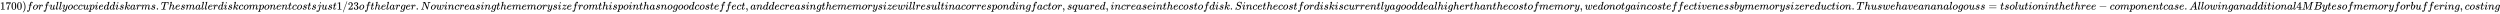 <svg xmlns:xlink="http://www.w3.org/1999/xlink" width="523.261ex" height="2.843ex" style="vertical-align: -0.838ex;" viewBox="0 -863.1 225292.2 1223.9" role="img" focusable="false" xmlns="http://www.w3.org/2000/svg" aria-labelledby="MathJax-SVG-1-Title">
<title id="MathJax-SVG-1-Title">1700) for fully occupied disk arms. The smaller disk component costs just 1/23 of the larger. Now increasing the memory size from this point has no good cost effect, and decreasing the memory size will result in a corresponding factor, squared, increase in the cost of disk. Since the cost for disk is currently a good deal higher than the cost of memory, we do not gain cost effectiveness by memory size reduction. Thus we have an analogous s = t solution in the three-component case. Allowing an additional 4 MBytes of memory for buffering, costing</title>
<defs aria-hidden="true">
<path stroke-width="1" id="E1-MJMAIN-31" d="M213 578L200 573Q186 568 160 563T102 556H83V602H102Q149 604 189 617T245 641T273 663Q275 666 285 666Q294 666 302 660V361L303 61Q310 54 315 52T339 48T401 46H427V0H416Q395 3 257 3Q121 3 100 0H88V46H114Q136 46 152 46T177 47T193 50T201 52T207 57T213 61V578Z"></path>
<path stroke-width="1" id="E1-MJMAIN-37" d="M55 458Q56 460 72 567L88 674Q88 676 108 676H128V672Q128 662 143 655T195 646T364 644H485V605L417 512Q408 500 387 472T360 435T339 403T319 367T305 330T292 284T284 230T278 162T275 80Q275 66 275 52T274 28V19Q270 2 255 -10T221 -22Q210 -22 200 -19T179 0T168 40Q168 198 265 368Q285 400 349 489L395 552H302Q128 552 119 546Q113 543 108 522T98 479L95 458V455H55V458Z"></path>
<path stroke-width="1" id="E1-MJMAIN-30" d="M96 585Q152 666 249 666Q297 666 345 640T423 548Q460 465 460 320Q460 165 417 83Q397 41 362 16T301 -15T250 -22Q224 -22 198 -16T137 16T82 83Q39 165 39 320Q39 494 96 585ZM321 597Q291 629 250 629Q208 629 178 597Q153 571 145 525T137 333Q137 175 145 125T181 46Q209 16 250 16Q290 16 318 46Q347 76 354 130T362 333Q362 478 354 524T321 597Z"></path>
<path stroke-width="1" id="E1-MJMAIN-29" d="M60 749L64 750Q69 750 74 750H86L114 726Q208 641 251 514T294 250Q294 182 284 119T261 12T224 -76T186 -143T145 -194T113 -227T90 -246Q87 -249 86 -250H74Q66 -250 63 -250T58 -247T55 -238Q56 -237 66 -225Q221 -64 221 250T66 725Q56 737 55 738Q55 746 60 749Z"></path>
<path stroke-width="1" id="E1-MJMATHI-66" d="M118 -162Q120 -162 124 -164T135 -167T147 -168Q160 -168 171 -155T187 -126Q197 -99 221 27T267 267T289 382V385H242Q195 385 192 387Q188 390 188 397L195 425Q197 430 203 430T250 431Q298 431 298 432Q298 434 307 482T319 540Q356 705 465 705Q502 703 526 683T550 630Q550 594 529 578T487 561Q443 561 443 603Q443 622 454 636T478 657L487 662Q471 668 457 668Q445 668 434 658T419 630Q412 601 403 552T387 469T380 433Q380 431 435 431Q480 431 487 430T498 424Q499 420 496 407T491 391Q489 386 482 386T428 385H372L349 263Q301 15 282 -47Q255 -132 212 -173Q175 -205 139 -205Q107 -205 81 -186T55 -132Q55 -95 76 -78T118 -61Q162 -61 162 -103Q162 -122 151 -136T127 -157L118 -162Z"></path>
<path stroke-width="1" id="E1-MJMATHI-6F" d="M201 -11Q126 -11 80 38T34 156Q34 221 64 279T146 380Q222 441 301 441Q333 441 341 440Q354 437 367 433T402 417T438 387T464 338T476 268Q476 161 390 75T201 -11ZM121 120Q121 70 147 48T206 26Q250 26 289 58T351 142Q360 163 374 216T388 308Q388 352 370 375Q346 405 306 405Q243 405 195 347Q158 303 140 230T121 120Z"></path>
<path stroke-width="1" id="E1-MJMATHI-72" d="M21 287Q22 290 23 295T28 317T38 348T53 381T73 411T99 433T132 442Q161 442 183 430T214 408T225 388Q227 382 228 382T236 389Q284 441 347 441H350Q398 441 422 400Q430 381 430 363Q430 333 417 315T391 292T366 288Q346 288 334 299T322 328Q322 376 378 392Q356 405 342 405Q286 405 239 331Q229 315 224 298T190 165Q156 25 151 16Q138 -11 108 -11Q95 -11 87 -5T76 7T74 17Q74 30 114 189T154 366Q154 405 128 405Q107 405 92 377T68 316T57 280Q55 278 41 278H27Q21 284 21 287Z"></path>
<path stroke-width="1" id="E1-MJMATHI-75" d="M21 287Q21 295 30 318T55 370T99 420T158 442Q204 442 227 417T250 358Q250 340 216 246T182 105Q182 62 196 45T238 27T291 44T328 78L339 95Q341 99 377 247Q407 367 413 387T427 416Q444 431 463 431Q480 431 488 421T496 402L420 84Q419 79 419 68Q419 43 426 35T447 26Q469 29 482 57T512 145Q514 153 532 153Q551 153 551 144Q550 139 549 130T540 98T523 55T498 17T462 -8Q454 -10 438 -10Q372 -10 347 46Q345 45 336 36T318 21T296 6T267 -6T233 -11Q189 -11 155 7Q103 38 103 113Q103 170 138 262T173 379Q173 380 173 381Q173 390 173 393T169 400T158 404H154Q131 404 112 385T82 344T65 302T57 280Q55 278 41 278H27Q21 284 21 287Z"></path>
<path stroke-width="1" id="E1-MJMATHI-6C" d="M117 59Q117 26 142 26Q179 26 205 131Q211 151 215 152Q217 153 225 153H229Q238 153 241 153T246 151T248 144Q247 138 245 128T234 90T214 43T183 6T137 -11Q101 -11 70 11T38 85Q38 97 39 102L104 360Q167 615 167 623Q167 626 166 628T162 632T157 634T149 635T141 636T132 637T122 637Q112 637 109 637T101 638T95 641T94 647Q94 649 96 661Q101 680 107 682T179 688Q194 689 213 690T243 693T254 694Q266 694 266 686Q266 675 193 386T118 83Q118 81 118 75T117 65V59Z"></path>
<path stroke-width="1" id="E1-MJMATHI-79" d="M21 287Q21 301 36 335T84 406T158 442Q199 442 224 419T250 355Q248 336 247 334Q247 331 231 288T198 191T182 105Q182 62 196 45T238 27Q261 27 281 38T312 61T339 94Q339 95 344 114T358 173T377 247Q415 397 419 404Q432 431 462 431Q475 431 483 424T494 412T496 403Q496 390 447 193T391 -23Q363 -106 294 -155T156 -205Q111 -205 77 -183T43 -117Q43 -95 50 -80T69 -58T89 -48T106 -45Q150 -45 150 -87Q150 -107 138 -122T115 -142T102 -147L99 -148Q101 -153 118 -160T152 -167H160Q177 -167 186 -165Q219 -156 247 -127T290 -65T313 -9T321 21L315 17Q309 13 296 6T270 -6Q250 -11 231 -11Q185 -11 150 11T104 82Q103 89 103 113Q103 170 138 262T173 379Q173 380 173 381Q173 390 173 393T169 400T158 404H154Q131 404 112 385T82 344T65 302T57 280Q55 278 41 278H27Q21 284 21 287Z"></path>
<path stroke-width="1" id="E1-MJMATHI-63" d="M34 159Q34 268 120 355T306 442Q362 442 394 418T427 355Q427 326 408 306T360 285Q341 285 330 295T319 325T330 359T352 380T366 386H367Q367 388 361 392T340 400T306 404Q276 404 249 390Q228 381 206 359Q162 315 142 235T121 119Q121 73 147 50Q169 26 205 26H209Q321 26 394 111Q403 121 406 121Q410 121 419 112T429 98T420 83T391 55T346 25T282 0T202 -11Q127 -11 81 37T34 159Z"></path>
<path stroke-width="1" id="E1-MJMATHI-70" d="M23 287Q24 290 25 295T30 317T40 348T55 381T75 411T101 433T134 442Q209 442 230 378L240 387Q302 442 358 442Q423 442 460 395T497 281Q497 173 421 82T249 -10Q227 -10 210 -4Q199 1 187 11T168 28L161 36Q160 35 139 -51T118 -138Q118 -144 126 -145T163 -148H188Q194 -155 194 -157T191 -175Q188 -187 185 -190T172 -194Q170 -194 161 -194T127 -193T65 -192Q-5 -192 -24 -194H-32Q-39 -187 -39 -183Q-37 -156 -26 -148H-6Q28 -147 33 -136Q36 -130 94 103T155 350Q156 355 156 364Q156 405 131 405Q109 405 94 377T71 316T59 280Q57 278 43 278H29Q23 284 23 287ZM178 102Q200 26 252 26Q282 26 310 49T356 107Q374 141 392 215T411 325V331Q411 405 350 405Q339 405 328 402T306 393T286 380T269 365T254 350T243 336T235 326L232 322Q232 321 229 308T218 264T204 212Q178 106 178 102Z"></path>
<path stroke-width="1" id="E1-MJMATHI-69" d="M184 600Q184 624 203 642T247 661Q265 661 277 649T290 619Q290 596 270 577T226 557Q211 557 198 567T184 600ZM21 287Q21 295 30 318T54 369T98 420T158 442Q197 442 223 419T250 357Q250 340 236 301T196 196T154 83Q149 61 149 51Q149 26 166 26Q175 26 185 29T208 43T235 78T260 137Q263 149 265 151T282 153Q302 153 302 143Q302 135 293 112T268 61T223 11T161 -11Q129 -11 102 10T74 74Q74 91 79 106T122 220Q160 321 166 341T173 380Q173 404 156 404H154Q124 404 99 371T61 287Q60 286 59 284T58 281T56 279T53 278T49 278T41 278H27Q21 284 21 287Z"></path>
<path stroke-width="1" id="E1-MJMATHI-65" d="M39 168Q39 225 58 272T107 350T174 402T244 433T307 442H310Q355 442 388 420T421 355Q421 265 310 237Q261 224 176 223Q139 223 138 221Q138 219 132 186T125 128Q125 81 146 54T209 26T302 45T394 111Q403 121 406 121Q410 121 419 112T429 98T420 82T390 55T344 24T281 -1T205 -11Q126 -11 83 42T39 168ZM373 353Q367 405 305 405Q272 405 244 391T199 357T170 316T154 280T149 261Q149 260 169 260Q282 260 327 284T373 353Z"></path>
<path stroke-width="1" id="E1-MJMATHI-64" d="M366 683Q367 683 438 688T511 694Q523 694 523 686Q523 679 450 384T375 83T374 68Q374 26 402 26Q411 27 422 35Q443 55 463 131Q469 151 473 152Q475 153 483 153H487H491Q506 153 506 145Q506 140 503 129Q490 79 473 48T445 8T417 -8Q409 -10 393 -10Q359 -10 336 5T306 36L300 51Q299 52 296 50Q294 48 292 46Q233 -10 172 -10Q117 -10 75 30T33 157Q33 205 53 255T101 341Q148 398 195 420T280 442Q336 442 364 400Q369 394 369 396Q370 400 396 505T424 616Q424 629 417 632T378 637H357Q351 643 351 645T353 664Q358 683 366 683ZM352 326Q329 405 277 405Q242 405 210 374T160 293Q131 214 119 129Q119 126 119 118T118 106Q118 61 136 44T179 26Q233 26 290 98L298 109L352 326Z"></path>
<path stroke-width="1" id="E1-MJMATHI-73" d="M131 289Q131 321 147 354T203 415T300 442Q362 442 390 415T419 355Q419 323 402 308T364 292Q351 292 340 300T328 326Q328 342 337 354T354 372T367 378Q368 378 368 379Q368 382 361 388T336 399T297 405Q249 405 227 379T204 326Q204 301 223 291T278 274T330 259Q396 230 396 163Q396 135 385 107T352 51T289 7T195 -10Q118 -10 86 19T53 87Q53 126 74 143T118 160Q133 160 146 151T160 120Q160 94 142 76T111 58Q109 57 108 57T107 55Q108 52 115 47T146 34T201 27Q237 27 263 38T301 66T318 97T323 122Q323 150 302 164T254 181T195 196T148 231Q131 256 131 289Z"></path>
<path stroke-width="1" id="E1-MJMATHI-6B" d="M121 647Q121 657 125 670T137 683Q138 683 209 688T282 694Q294 694 294 686Q294 679 244 477Q194 279 194 272Q213 282 223 291Q247 309 292 354T362 415Q402 442 438 442Q468 442 485 423T503 369Q503 344 496 327T477 302T456 291T438 288Q418 288 406 299T394 328Q394 353 410 369T442 390L458 393Q446 405 434 405H430Q398 402 367 380T294 316T228 255Q230 254 243 252T267 246T293 238T320 224T342 206T359 180T365 147Q365 130 360 106T354 66Q354 26 381 26Q429 26 459 145Q461 153 479 153H483Q499 153 499 144Q499 139 496 130Q455 -11 378 -11Q333 -11 305 15T277 90Q277 108 280 121T283 145Q283 167 269 183T234 206T200 217T182 220H180Q168 178 159 139T145 81T136 44T129 20T122 7T111 -2Q98 -11 83 -11Q66 -11 57 -1T48 16Q48 26 85 176T158 471L195 616Q196 629 188 632T149 637H144Q134 637 131 637T124 640T121 647Z"></path>
<path stroke-width="1" id="E1-MJMATHI-61" d="M33 157Q33 258 109 349T280 441Q331 441 370 392Q386 422 416 422Q429 422 439 414T449 394Q449 381 412 234T374 68Q374 43 381 35T402 26Q411 27 422 35Q443 55 463 131Q469 151 473 152Q475 153 483 153H487Q506 153 506 144Q506 138 501 117T481 63T449 13Q436 0 417 -8Q409 -10 393 -10Q359 -10 336 5T306 36L300 51Q299 52 296 50Q294 48 292 46Q233 -10 172 -10Q117 -10 75 30T33 157ZM351 328Q351 334 346 350T323 385T277 405Q242 405 210 374T160 293Q131 214 119 129Q119 126 119 118T118 106Q118 61 136 44T179 26Q217 26 254 59T298 110Q300 114 325 217T351 328Z"></path>
<path stroke-width="1" id="E1-MJMATHI-6D" d="M21 287Q22 293 24 303T36 341T56 388T88 425T132 442T175 435T205 417T221 395T229 376L231 369Q231 367 232 367L243 378Q303 442 384 442Q401 442 415 440T441 433T460 423T475 411T485 398T493 385T497 373T500 364T502 357L510 367Q573 442 659 442Q713 442 746 415T780 336Q780 285 742 178T704 50Q705 36 709 31T724 26Q752 26 776 56T815 138Q818 149 821 151T837 153Q857 153 857 145Q857 144 853 130Q845 101 831 73T785 17T716 -10Q669 -10 648 17T627 73Q627 92 663 193T700 345Q700 404 656 404H651Q565 404 506 303L499 291L466 157Q433 26 428 16Q415 -11 385 -11Q372 -11 364 -4T353 8T350 18Q350 29 384 161L420 307Q423 322 423 345Q423 404 379 404H374Q288 404 229 303L222 291L189 157Q156 26 151 16Q138 -11 108 -11Q95 -11 87 -5T76 7T74 17Q74 30 112 181Q151 335 151 342Q154 357 154 369Q154 405 129 405Q107 405 92 377T69 316T57 280Q55 278 41 278H27Q21 284 21 287Z"></path>
<path stroke-width="1" id="E1-MJMAIN-2E" d="M78 60Q78 84 95 102T138 120Q162 120 180 104T199 61Q199 36 182 18T139 0T96 17T78 60Z"></path>
<path stroke-width="1" id="E1-MJMATHI-54" d="M40 437Q21 437 21 445Q21 450 37 501T71 602L88 651Q93 669 101 677H569H659Q691 677 697 676T704 667Q704 661 687 553T668 444Q668 437 649 437Q640 437 637 437T631 442L629 445Q629 451 635 490T641 551Q641 586 628 604T573 629Q568 630 515 631Q469 631 457 630T439 622Q438 621 368 343T298 60Q298 48 386 46Q418 46 427 45T436 36Q436 31 433 22Q429 4 424 1L422 0Q419 0 415 0Q410 0 363 1T228 2Q99 2 64 0H49Q43 6 43 9T45 27Q49 40 55 46H83H94Q174 46 189 55Q190 56 191 56Q196 59 201 76T241 233Q258 301 269 344Q339 619 339 625Q339 630 310 630H279Q212 630 191 624Q146 614 121 583T67 467Q60 445 57 441T43 437H40Z"></path>
<path stroke-width="1" id="E1-MJMATHI-68" d="M137 683Q138 683 209 688T282 694Q294 694 294 685Q294 674 258 534Q220 386 220 383Q220 381 227 388Q288 442 357 442Q411 442 444 415T478 336Q478 285 440 178T402 50Q403 36 407 31T422 26Q450 26 474 56T513 138Q516 149 519 151T535 153Q555 153 555 145Q555 144 551 130Q535 71 500 33Q466 -10 419 -10H414Q367 -10 346 17T325 74Q325 90 361 192T398 345Q398 404 354 404H349Q266 404 205 306L198 293L164 158Q132 28 127 16Q114 -11 83 -11Q69 -11 59 -2T48 16Q48 30 121 320L195 616Q195 629 188 632T149 637H128Q122 643 122 645T124 664Q129 683 137 683Z"></path>
<path stroke-width="1" id="E1-MJMATHI-6E" d="M21 287Q22 293 24 303T36 341T56 388T89 425T135 442Q171 442 195 424T225 390T231 369Q231 367 232 367L243 378Q304 442 382 442Q436 442 469 415T503 336T465 179T427 52Q427 26 444 26Q450 26 453 27Q482 32 505 65T540 145Q542 153 560 153Q580 153 580 145Q580 144 576 130Q568 101 554 73T508 17T439 -10Q392 -10 371 17T350 73Q350 92 386 193T423 345Q423 404 379 404H374Q288 404 229 303L222 291L189 157Q156 26 151 16Q138 -11 108 -11Q95 -11 87 -5T76 7T74 17Q74 30 112 180T152 343Q153 348 153 366Q153 405 129 405Q91 405 66 305Q60 285 60 284Q58 278 41 278H27Q21 284 21 287Z"></path>
<path stroke-width="1" id="E1-MJMATHI-74" d="M26 385Q19 392 19 395Q19 399 22 411T27 425Q29 430 36 430T87 431H140L159 511Q162 522 166 540T173 566T179 586T187 603T197 615T211 624T229 626Q247 625 254 615T261 596Q261 589 252 549T232 470L222 433Q222 431 272 431H323Q330 424 330 420Q330 398 317 385H210L174 240Q135 80 135 68Q135 26 162 26Q197 26 230 60T283 144Q285 150 288 151T303 153H307Q322 153 322 145Q322 142 319 133Q314 117 301 95T267 48T216 6T155 -11Q125 -11 98 4T59 56Q57 64 57 83V101L92 241Q127 382 128 383Q128 385 77 385H26Z"></path>
<path stroke-width="1" id="E1-MJMATHI-6A" d="M297 596Q297 627 318 644T361 661Q378 661 389 651T403 623Q403 595 384 576T340 557Q322 557 310 567T297 596ZM288 376Q288 405 262 405Q240 405 220 393T185 362T161 325T144 293L137 279Q135 278 121 278H107Q101 284 101 286T105 299Q126 348 164 391T252 441Q253 441 260 441T272 442Q296 441 316 432Q341 418 354 401T367 348V332L318 133Q267 -67 264 -75Q246 -125 194 -164T75 -204Q25 -204 7 -183T-12 -137Q-12 -110 7 -91T53 -71Q70 -71 82 -81T95 -112Q95 -148 63 -167Q69 -168 77 -168Q111 -168 139 -140T182 -74L193 -32Q204 11 219 72T251 197T278 308T289 365Q289 372 288 376Z"></path>
<path stroke-width="1" id="E1-MJMAIN-2F" d="M423 750Q432 750 438 744T444 730Q444 725 271 248T92 -240Q85 -250 75 -250Q68 -250 62 -245T56 -231Q56 -221 230 257T407 740Q411 750 423 750Z"></path>
<path stroke-width="1" id="E1-MJMAIN-32" d="M109 429Q82 429 66 447T50 491Q50 562 103 614T235 666Q326 666 387 610T449 465Q449 422 429 383T381 315T301 241Q265 210 201 149L142 93L218 92Q375 92 385 97Q392 99 409 186V189H449V186Q448 183 436 95T421 3V0H50V19V31Q50 38 56 46T86 81Q115 113 136 137Q145 147 170 174T204 211T233 244T261 278T284 308T305 340T320 369T333 401T340 431T343 464Q343 527 309 573T212 619Q179 619 154 602T119 569T109 550Q109 549 114 549Q132 549 151 535T170 489Q170 464 154 447T109 429Z"></path>
<path stroke-width="1" id="E1-MJMAIN-33" d="M127 463Q100 463 85 480T69 524Q69 579 117 622T233 665Q268 665 277 664Q351 652 390 611T430 522Q430 470 396 421T302 350L299 348Q299 347 308 345T337 336T375 315Q457 262 457 175Q457 96 395 37T238 -22Q158 -22 100 21T42 130Q42 158 60 175T105 193Q133 193 151 175T169 130Q169 119 166 110T159 94T148 82T136 74T126 70T118 67L114 66Q165 21 238 21Q293 21 321 74Q338 107 338 175V195Q338 290 274 322Q259 328 213 329L171 330L168 332Q166 335 166 348Q166 366 174 366Q202 366 232 371Q266 376 294 413T322 525V533Q322 590 287 612Q265 626 240 626Q208 626 181 615T143 592T132 580H135Q138 579 143 578T153 573T165 566T175 555T183 540T186 520Q186 498 172 481T127 463Z"></path>
<path stroke-width="1" id="E1-MJMATHI-67" d="M311 43Q296 30 267 15T206 0Q143 0 105 45T66 160Q66 265 143 353T314 442Q361 442 401 394L404 398Q406 401 409 404T418 412T431 419T447 422Q461 422 470 413T480 394Q480 379 423 152T363 -80Q345 -134 286 -169T151 -205Q10 -205 10 -137Q10 -111 28 -91T74 -71Q89 -71 102 -80T116 -111Q116 -121 114 -130T107 -144T99 -154T92 -162L90 -164H91Q101 -167 151 -167Q189 -167 211 -155Q234 -144 254 -122T282 -75Q288 -56 298 -13Q311 35 311 43ZM384 328L380 339Q377 350 375 354T369 368T359 382T346 393T328 402T306 405Q262 405 221 352Q191 313 171 233T151 117Q151 38 213 38Q269 38 323 108L331 118L384 328Z"></path>
<path stroke-width="1" id="E1-MJMATHI-4E" d="M234 637Q231 637 226 637Q201 637 196 638T191 649Q191 676 202 682Q204 683 299 683Q376 683 387 683T401 677Q612 181 616 168L670 381Q723 592 723 606Q723 633 659 637Q635 637 635 648Q635 650 637 660Q641 676 643 679T653 683Q656 683 684 682T767 680Q817 680 843 681T873 682Q888 682 888 672Q888 650 880 642Q878 637 858 637Q787 633 769 597L620 7Q618 0 599 0Q585 0 582 2Q579 5 453 305L326 604L261 344Q196 88 196 79Q201 46 268 46H278Q284 41 284 38T282 19Q278 6 272 0H259Q228 2 151 2Q123 2 100 2T63 2T46 1Q31 1 31 10Q31 14 34 26T39 40Q41 46 62 46Q130 49 150 85Q154 91 221 362L289 634Q287 635 234 637Z"></path>
<path stroke-width="1" id="E1-MJMATHI-77" d="M580 385Q580 406 599 424T641 443Q659 443 674 425T690 368Q690 339 671 253Q656 197 644 161T609 80T554 12T482 -11Q438 -11 404 5T355 48Q354 47 352 44Q311 -11 252 -11Q226 -11 202 -5T155 14T118 53T104 116Q104 170 138 262T173 379Q173 380 173 381Q173 390 173 393T169 400T158 404H154Q131 404 112 385T82 344T65 302T57 280Q55 278 41 278H27Q21 284 21 287Q21 293 29 315T52 366T96 418T161 441Q204 441 227 416T250 358Q250 340 217 250T184 111Q184 65 205 46T258 26Q301 26 334 87L339 96V119Q339 122 339 128T340 136T341 143T342 152T345 165T348 182T354 206T362 238T373 281Q402 395 406 404Q419 431 449 431Q468 431 475 421T483 402Q483 389 454 274T422 142Q420 131 420 107V100Q420 85 423 71T442 42T487 26Q558 26 600 148Q609 171 620 213T632 273Q632 306 619 325T593 357T580 385Z"></path>
<path stroke-width="1" id="E1-MJMATHI-7A" d="M347 338Q337 338 294 349T231 360Q211 360 197 356T174 346T162 335T155 324L153 320Q150 317 138 317Q117 317 117 325Q117 330 120 339Q133 378 163 406T229 440Q241 442 246 442Q271 442 291 425T329 392T367 375Q389 375 411 408T434 441Q435 442 449 442H462Q468 436 468 434Q468 430 463 420T449 399T432 377T418 358L411 349Q368 298 275 214T160 106L148 94L163 93Q185 93 227 82T290 71Q328 71 360 90T402 140Q406 149 409 151T424 153Q443 153 443 143Q443 138 442 134Q425 72 376 31T278 -11Q252 -11 232 6T193 40T155 57Q111 57 76 -3Q70 -11 59 -11H54H41Q35 -5 35 -2Q35 13 93 84Q132 129 225 214T340 322Q352 338 347 338Z"></path>
<path stroke-width="1" id="E1-MJMAIN-2C" d="M78 35T78 60T94 103T137 121Q165 121 187 96T210 8Q210 -27 201 -60T180 -117T154 -158T130 -185T117 -194Q113 -194 104 -185T95 -172Q95 -168 106 -156T131 -126T157 -76T173 -3V9L172 8Q170 7 167 6T161 3T152 1T140 0Q113 0 96 17Z"></path>
<path stroke-width="1" id="E1-MJMATHI-71" d="M33 157Q33 258 109 349T280 441Q340 441 372 389Q373 390 377 395T388 406T404 418Q438 442 450 442Q454 442 457 439T460 434Q460 425 391 149Q320 -135 320 -139Q320 -147 365 -148H390Q396 -156 396 -157T393 -175Q389 -188 383 -194H370Q339 -192 262 -192Q234 -192 211 -192T174 -192T157 -193Q143 -193 143 -185Q143 -182 145 -170Q149 -154 152 -151T172 -148Q220 -148 230 -141Q238 -136 258 -53T279 32Q279 33 272 29Q224 -10 172 -10Q117 -10 75 30T33 157ZM352 326Q329 405 277 405Q242 405 210 374T160 293Q131 214 119 129Q119 126 119 118T118 106Q118 61 136 44T179 26Q233 26 290 98L298 109L352 326Z"></path>
<path stroke-width="1" id="E1-MJMATHI-53" d="M308 24Q367 24 416 76T466 197Q466 260 414 284Q308 311 278 321T236 341Q176 383 176 462Q176 523 208 573T273 648Q302 673 343 688T407 704H418H425Q521 704 564 640Q565 640 577 653T603 682T623 704Q624 704 627 704T632 705Q645 705 645 698T617 577T585 459T569 456Q549 456 549 465Q549 471 550 475Q550 478 551 494T553 520Q553 554 544 579T526 616T501 641Q465 662 419 662Q362 662 313 616T263 510Q263 480 278 458T319 427Q323 425 389 408T456 390Q490 379 522 342T554 242Q554 216 546 186Q541 164 528 137T492 78T426 18T332 -20Q320 -22 298 -22Q199 -22 144 33L134 44L106 13Q83 -14 78 -18T65 -22Q52 -22 52 -14Q52 -11 110 221Q112 227 130 227H143Q149 221 149 216Q149 214 148 207T144 186T142 153Q144 114 160 87T203 47T255 29T308 24Z"></path>
<path stroke-width="1" id="E1-MJMATHI-76" d="M173 380Q173 405 154 405Q130 405 104 376T61 287Q60 286 59 284T58 281T56 279T53 278T49 278T41 278H27Q21 284 21 287Q21 294 29 316T53 368T97 419T160 441Q202 441 225 417T249 361Q249 344 246 335Q246 329 231 291T200 202T182 113Q182 86 187 69Q200 26 250 26Q287 26 319 60T369 139T398 222T409 277Q409 300 401 317T383 343T365 361T357 383Q357 405 376 424T417 443Q436 443 451 425T467 367Q467 340 455 284T418 159T347 40T241 -11Q177 -11 139 22Q102 54 102 117Q102 148 110 181T151 298Q173 362 173 380Z"></path>
<path stroke-width="1" id="E1-MJMATHI-62" d="M73 647Q73 657 77 670T89 683Q90 683 161 688T234 694Q246 694 246 685T212 542Q204 508 195 472T180 418L176 399Q176 396 182 402Q231 442 283 442Q345 442 383 396T422 280Q422 169 343 79T173 -11Q123 -11 82 27T40 150V159Q40 180 48 217T97 414Q147 611 147 623T109 637Q104 637 101 637H96Q86 637 83 637T76 640T73 647ZM336 325V331Q336 405 275 405Q258 405 240 397T207 376T181 352T163 330L157 322L136 236Q114 150 114 114Q114 66 138 42Q154 26 178 26Q211 26 245 58Q270 81 285 114T318 219Q336 291 336 325Z"></path>
<path stroke-width="1" id="E1-MJMAIN-3D" d="M56 347Q56 360 70 367H707Q722 359 722 347Q722 336 708 328L390 327H72Q56 332 56 347ZM56 153Q56 168 72 173H708Q722 163 722 153Q722 140 707 133H70Q56 140 56 153Z"></path>
<path stroke-width="1" id="E1-MJMAIN-2212" d="M84 237T84 250T98 270H679Q694 262 694 250T679 230H98Q84 237 84 250Z"></path>
<path stroke-width="1" id="E1-MJMATHI-41" d="M208 74Q208 50 254 46Q272 46 272 35Q272 34 270 22Q267 8 264 4T251 0Q249 0 239 0T205 1T141 2Q70 2 50 0H42Q35 7 35 11Q37 38 48 46H62Q132 49 164 96Q170 102 345 401T523 704Q530 716 547 716H555H572Q578 707 578 706L606 383Q634 60 636 57Q641 46 701 46Q726 46 726 36Q726 34 723 22Q720 7 718 4T704 0Q701 0 690 0T651 1T578 2Q484 2 455 0H443Q437 6 437 9T439 27Q443 40 445 43L449 46H469Q523 49 533 63L521 213H283L249 155Q208 86 208 74ZM516 260Q516 271 504 416T490 562L463 519Q447 492 400 412L310 260L413 259Q516 259 516 260Z"></path>
<path stroke-width="1" id="E1-MJMAIN-34" d="M462 0Q444 3 333 3Q217 3 199 0H190V46H221Q241 46 248 46T265 48T279 53T286 61Q287 63 287 115V165H28V211L179 442Q332 674 334 675Q336 677 355 677H373L379 671V211H471V165H379V114Q379 73 379 66T385 54Q393 47 442 46H471V0H462ZM293 211V545L74 212L183 211H293Z"></path>
<path stroke-width="1" id="E1-MJMATHI-4D" d="M289 629Q289 635 232 637Q208 637 201 638T194 648Q194 649 196 659Q197 662 198 666T199 671T201 676T203 679T207 681T212 683T220 683T232 684Q238 684 262 684T307 683Q386 683 398 683T414 678Q415 674 451 396L487 117L510 154Q534 190 574 254T662 394Q837 673 839 675Q840 676 842 678T846 681L852 683H948Q965 683 988 683T1017 684Q1051 684 1051 673Q1051 668 1048 656T1045 643Q1041 637 1008 637Q968 636 957 634T939 623Q936 618 867 340T797 59Q797 55 798 54T805 50T822 48T855 46H886Q892 37 892 35Q892 19 885 5Q880 0 869 0Q864 0 828 1T736 2Q675 2 644 2T609 1Q592 1 592 11Q592 13 594 25Q598 41 602 43T625 46Q652 46 685 49Q699 52 704 61Q706 65 742 207T813 490T848 631L654 322Q458 10 453 5Q451 4 449 3Q444 0 433 0Q418 0 415 7Q413 11 374 317L335 624L267 354Q200 88 200 79Q206 46 272 46H282Q288 41 289 37T286 19Q282 3 278 1Q274 0 267 0Q265 0 255 0T221 1T157 2Q127 2 95 1T58 0Q43 0 39 2T35 11Q35 13 38 25T43 40Q45 46 65 46Q135 46 154 86Q158 92 223 354T289 629Z"></path>
<path stroke-width="1" id="E1-MJMATHI-42" d="M231 637Q204 637 199 638T194 649Q194 676 205 682Q206 683 335 683Q594 683 608 681Q671 671 713 636T756 544Q756 480 698 429T565 360L555 357Q619 348 660 311T702 219Q702 146 630 78T453 1Q446 0 242 0Q42 0 39 2Q35 5 35 10Q35 17 37 24Q42 43 47 45Q51 46 62 46H68Q95 46 128 49Q142 52 147 61Q150 65 219 339T288 628Q288 635 231 637ZM649 544Q649 574 634 600T585 634Q578 636 493 637Q473 637 451 637T416 636H403Q388 635 384 626Q382 622 352 506Q352 503 351 500L320 374H401Q482 374 494 376Q554 386 601 434T649 544ZM595 229Q595 273 572 302T512 336Q506 337 429 337Q311 337 310 336Q310 334 293 263T258 122L240 52Q240 48 252 48T333 46Q422 46 429 47Q491 54 543 105T595 229Z"></path>
</defs>
<g stroke="currentColor" fill="currentColor" stroke-width="0" transform="matrix(1 0 0 -1 0 0)" aria-hidden="true">
 <use xlink:href="#E1-MJMAIN-31"></use>
 <use xlink:href="#E1-MJMAIN-37" x="500" y="0"></use>
 <use xlink:href="#E1-MJMAIN-30" x="1001" y="0"></use>
 <use xlink:href="#E1-MJMAIN-30" x="1501" y="0"></use>
 <use xlink:href="#E1-MJMAIN-29" x="2002" y="0"></use>
 <use xlink:href="#E1-MJMATHI-66" x="2391" y="0"></use>
 <use xlink:href="#E1-MJMATHI-6F" x="2942" y="0"></use>
 <use xlink:href="#E1-MJMATHI-72" x="3427" y="0"></use>
 <use xlink:href="#E1-MJMATHI-66" x="3879" y="0"></use>
 <use xlink:href="#E1-MJMATHI-75" x="4429" y="0"></use>
 <use xlink:href="#E1-MJMATHI-6C" x="5002" y="0"></use>
 <use xlink:href="#E1-MJMATHI-6C" x="5300" y="0"></use>
 <use xlink:href="#E1-MJMATHI-79" x="5599" y="0"></use>
 <use xlink:href="#E1-MJMATHI-6F" x="6096" y="0"></use>
 <use xlink:href="#E1-MJMATHI-63" x="6582" y="0"></use>
 <use xlink:href="#E1-MJMATHI-63" x="7015" y="0"></use>
 <use xlink:href="#E1-MJMATHI-75" x="7449" y="0"></use>
 <use xlink:href="#E1-MJMATHI-70" x="8021" y="0"></use>
 <use xlink:href="#E1-MJMATHI-69" x="8525" y="0"></use>
 <use xlink:href="#E1-MJMATHI-65" x="8870" y="0"></use>
 <use xlink:href="#E1-MJMATHI-64" x="9337" y="0"></use>
 <use xlink:href="#E1-MJMATHI-64" x="9860" y="0"></use>
 <use xlink:href="#E1-MJMATHI-69" x="10384" y="0"></use>
 <use xlink:href="#E1-MJMATHI-73" x="10729" y="0"></use>
 <use xlink:href="#E1-MJMATHI-6B" x="11199" y="0"></use>
 <use xlink:href="#E1-MJMATHI-61" x="11720" y="0"></use>
 <use xlink:href="#E1-MJMATHI-72" x="12250" y="0"></use>
 <use xlink:href="#E1-MJMATHI-6D" x="12701" y="0"></use>
 <use xlink:href="#E1-MJMATHI-73" x="13580" y="0"></use>
 <use xlink:href="#E1-MJMAIN-2E" x="14049" y="0"></use>
 <use xlink:href="#E1-MJMATHI-54" x="14494" y="0"></use>
 <use xlink:href="#E1-MJMATHI-68" x="15199" y="0"></use>
 <use xlink:href="#E1-MJMATHI-65" x="15775" y="0"></use>
 <use xlink:href="#E1-MJMATHI-73" x="16242" y="0"></use>
 <use xlink:href="#E1-MJMATHI-6D" x="16711" y="0"></use>
 <use xlink:href="#E1-MJMATHI-61" x="17590" y="0"></use>
 <use xlink:href="#E1-MJMATHI-6C" x="18119" y="0"></use>
 <use xlink:href="#E1-MJMATHI-6C" x="18418" y="0"></use>
 <use xlink:href="#E1-MJMATHI-65" x="18716" y="0"></use>
 <use xlink:href="#E1-MJMATHI-72" x="19183" y="0"></use>
 <use xlink:href="#E1-MJMATHI-64" x="19634" y="0"></use>
 <use xlink:href="#E1-MJMATHI-69" x="20158" y="0"></use>
 <use xlink:href="#E1-MJMATHI-73" x="20503" y="0"></use>
 <use xlink:href="#E1-MJMATHI-6B" x="20973" y="0"></use>
 <use xlink:href="#E1-MJMATHI-63" x="21494" y="0"></use>
 <use xlink:href="#E1-MJMATHI-6F" x="21928" y="0"></use>
 <use xlink:href="#E1-MJMATHI-6D" x="22413" y="0"></use>
 <use xlink:href="#E1-MJMATHI-70" x="23292" y="0"></use>
 <use xlink:href="#E1-MJMATHI-6F" x="23795" y="0"></use>
 <use xlink:href="#E1-MJMATHI-6E" x="24281" y="0"></use>
 <use xlink:href="#E1-MJMATHI-65" x="24881" y="0"></use>
 <use xlink:href="#E1-MJMATHI-6E" x="25348" y="0"></use>
 <use xlink:href="#E1-MJMATHI-74" x="25948" y="0"></use>
 <use xlink:href="#E1-MJMATHI-63" x="26310" y="0"></use>
 <use xlink:href="#E1-MJMATHI-6F" x="26743" y="0"></use>
 <use xlink:href="#E1-MJMATHI-73" x="27229" y="0"></use>
 <use xlink:href="#E1-MJMATHI-74" x="27698" y="0"></use>
 <use xlink:href="#E1-MJMATHI-73" x="28060" y="0"></use>
 <use xlink:href="#E1-MJMATHI-6A" x="28529" y="0"></use>
 <use xlink:href="#E1-MJMATHI-75" x="28942" y="0"></use>
 <use xlink:href="#E1-MJMATHI-73" x="29514" y="0"></use>
 <use xlink:href="#E1-MJMATHI-74" x="29984" y="0"></use>
 <use xlink:href="#E1-MJMAIN-31" x="30345" y="0"></use>
 <use xlink:href="#E1-MJMAIN-2F" x="30846" y="0"></use>
<g transform="translate(31346,0)">
 <use xlink:href="#E1-MJMAIN-32"></use>
 <use xlink:href="#E1-MJMAIN-33" x="500" y="0"></use>
</g>
 <use xlink:href="#E1-MJMATHI-6F" x="32347" y="0"></use>
 <use xlink:href="#E1-MJMATHI-66" x="32833" y="0"></use>
 <use xlink:href="#E1-MJMATHI-74" x="33383" y="0"></use>
 <use xlink:href="#E1-MJMATHI-68" x="33745" y="0"></use>
 <use xlink:href="#E1-MJMATHI-65" x="34321" y="0"></use>
 <use xlink:href="#E1-MJMATHI-6C" x="34788" y="0"></use>
 <use xlink:href="#E1-MJMATHI-61" x="35086" y="0"></use>
 <use xlink:href="#E1-MJMATHI-72" x="35616" y="0"></use>
 <use xlink:href="#E1-MJMATHI-67" x="36067" y="0"></use>
 <use xlink:href="#E1-MJMATHI-65" x="36548" y="0"></use>
 <use xlink:href="#E1-MJMATHI-72" x="37014" y="0"></use>
 <use xlink:href="#E1-MJMAIN-2E" x="37466" y="0"></use>
 <use xlink:href="#E1-MJMATHI-4E" x="37911" y="0"></use>
 <use xlink:href="#E1-MJMATHI-6F" x="38799" y="0"></use>
 <use xlink:href="#E1-MJMATHI-77" x="39285" y="0"></use>
 <use xlink:href="#E1-MJMATHI-69" x="40001" y="0"></use>
 <use xlink:href="#E1-MJMATHI-6E" x="40347" y="0"></use>
 <use xlink:href="#E1-MJMATHI-63" x="40947" y="0"></use>
 <use xlink:href="#E1-MJMATHI-72" x="41381" y="0"></use>
 <use xlink:href="#E1-MJMATHI-65" x="41832" y="0"></use>
 <use xlink:href="#E1-MJMATHI-61" x="42299" y="0"></use>
 <use xlink:href="#E1-MJMATHI-73" x="42828" y="0"></use>
 <use xlink:href="#E1-MJMATHI-69" x="43298" y="0"></use>
 <use xlink:href="#E1-MJMATHI-6E" x="43643" y="0"></use>
 <use xlink:href="#E1-MJMATHI-67" x="44244" y="0"></use>
 <use xlink:href="#E1-MJMATHI-74" x="44724" y="0"></use>
 <use xlink:href="#E1-MJMATHI-68" x="45086" y="0"></use>
 <use xlink:href="#E1-MJMATHI-65" x="45662" y="0"></use>
 <use xlink:href="#E1-MJMATHI-6D" x="46129" y="0"></use>
 <use xlink:href="#E1-MJMATHI-65" x="47007" y="0"></use>
 <use xlink:href="#E1-MJMATHI-6D" x="47474" y="0"></use>
 <use xlink:href="#E1-MJMATHI-6F" x="48352" y="0"></use>
 <use xlink:href="#E1-MJMATHI-72" x="48838" y="0"></use>
 <use xlink:href="#E1-MJMATHI-79" x="49289" y="0"></use>
 <use xlink:href="#E1-MJMATHI-73" x="49787" y="0"></use>
 <use xlink:href="#E1-MJMATHI-69" x="50256" y="0"></use>
 <use xlink:href="#E1-MJMATHI-7A" x="50602" y="0"></use>
 <use xlink:href="#E1-MJMATHI-65" x="51070" y="0"></use>
 <use xlink:href="#E1-MJMATHI-66" x="51537" y="0"></use>
 <use xlink:href="#E1-MJMATHI-72" x="52087" y="0"></use>
 <use xlink:href="#E1-MJMATHI-6F" x="52539" y="0"></use>
 <use xlink:href="#E1-MJMATHI-6D" x="53024" y="0"></use>
 <use xlink:href="#E1-MJMATHI-74" x="53903" y="0"></use>
 <use xlink:href="#E1-MJMATHI-68" x="54264" y="0"></use>
 <use xlink:href="#E1-MJMATHI-69" x="54841" y="0"></use>
 <use xlink:href="#E1-MJMATHI-73" x="55186" y="0"></use>
 <use xlink:href="#E1-MJMATHI-70" x="55656" y="0"></use>
 <use xlink:href="#E1-MJMATHI-6F" x="56159" y="0"></use>
 <use xlink:href="#E1-MJMATHI-69" x="56645" y="0"></use>
 <use xlink:href="#E1-MJMATHI-6E" x="56990" y="0"></use>
 <use xlink:href="#E1-MJMATHI-74" x="57591" y="0"></use>
 <use xlink:href="#E1-MJMATHI-68" x="57952" y="0"></use>
 <use xlink:href="#E1-MJMATHI-61" x="58529" y="0"></use>
 <use xlink:href="#E1-MJMATHI-73" x="59058" y="0"></use>
 <use xlink:href="#E1-MJMATHI-6E" x="59528" y="0"></use>
 <use xlink:href="#E1-MJMATHI-6F" x="60128" y="0"></use>
 <use xlink:href="#E1-MJMATHI-67" x="60614" y="0"></use>
 <use xlink:href="#E1-MJMATHI-6F" x="61094" y="0"></use>
 <use xlink:href="#E1-MJMATHI-6F" x="61580" y="0"></use>
 <use xlink:href="#E1-MJMATHI-64" x="62065" y="0"></use>
 <use xlink:href="#E1-MJMATHI-63" x="62589" y="0"></use>
 <use xlink:href="#E1-MJMATHI-6F" x="63022" y="0"></use>
 <use xlink:href="#E1-MJMATHI-73" x="63508" y="0"></use>
 <use xlink:href="#E1-MJMATHI-74" x="63977" y="0"></use>
 <use xlink:href="#E1-MJMATHI-65" x="64339" y="0"></use>
 <use xlink:href="#E1-MJMATHI-66" x="64805" y="0"></use>
 <use xlink:href="#E1-MJMATHI-66" x="65356" y="0"></use>
 <use xlink:href="#E1-MJMATHI-65" x="65906" y="0"></use>
 <use xlink:href="#E1-MJMATHI-63" x="66373" y="0"></use>
 <use xlink:href="#E1-MJMATHI-74" x="66806" y="0"></use>
 <use xlink:href="#E1-MJMAIN-2C" x="67168" y="0"></use>
 <use xlink:href="#E1-MJMATHI-61" x="67613" y="0"></use>
 <use xlink:href="#E1-MJMATHI-6E" x="68143" y="0"></use>
 <use xlink:href="#E1-MJMATHI-64" x="68743" y="0"></use>
 <use xlink:href="#E1-MJMATHI-64" x="69267" y="0"></use>
 <use xlink:href="#E1-MJMATHI-65" x="69790" y="0"></use>
 <use xlink:href="#E1-MJMATHI-63" x="70257" y="0"></use>
 <use xlink:href="#E1-MJMATHI-72" x="70690" y="0"></use>
 <use xlink:href="#E1-MJMATHI-65" x="71142" y="0"></use>
 <use xlink:href="#E1-MJMATHI-61" x="71608" y="0"></use>
 <use xlink:href="#E1-MJMATHI-73" x="72138" y="0"></use>
 <use xlink:href="#E1-MJMATHI-69" x="72607" y="0"></use>
 <use xlink:href="#E1-MJMATHI-6E" x="72953" y="0"></use>
 <use xlink:href="#E1-MJMATHI-67" x="73553" y="0"></use>
 <use xlink:href="#E1-MJMATHI-74" x="74034" y="0"></use>
 <use xlink:href="#E1-MJMATHI-68" x="74395" y="0"></use>
 <use xlink:href="#E1-MJMATHI-65" x="74972" y="0"></use>
 <use xlink:href="#E1-MJMATHI-6D" x="75438" y="0"></use>
 <use xlink:href="#E1-MJMATHI-65" x="76317" y="0"></use>
 <use xlink:href="#E1-MJMATHI-6D" x="76783" y="0"></use>
 <use xlink:href="#E1-MJMATHI-6F" x="77662" y="0"></use>
 <use xlink:href="#E1-MJMATHI-72" x="78147" y="0"></use>
 <use xlink:href="#E1-MJMATHI-79" x="78599" y="0"></use>
 <use xlink:href="#E1-MJMATHI-73" x="79096" y="0"></use>
 <use xlink:href="#E1-MJMATHI-69" x="79566" y="0"></use>
 <use xlink:href="#E1-MJMATHI-7A" x="79911" y="0"></use>
 <use xlink:href="#E1-MJMATHI-65" x="80380" y="0"></use>
 <use xlink:href="#E1-MJMATHI-77" x="80846" y="0"></use>
 <use xlink:href="#E1-MJMATHI-69" x="81563" y="0"></use>
 <use xlink:href="#E1-MJMATHI-6C" x="81908" y="0"></use>
 <use xlink:href="#E1-MJMATHI-6C" x="82207" y="0"></use>
 <use xlink:href="#E1-MJMATHI-72" x="82505" y="0"></use>
 <use xlink:href="#E1-MJMATHI-65" x="82957" y="0"></use>
 <use xlink:href="#E1-MJMATHI-73" x="83423" y="0"></use>
 <use xlink:href="#E1-MJMATHI-75" x="83893" y="0"></use>
 <use xlink:href="#E1-MJMATHI-6C" x="84465" y="0"></use>
 <use xlink:href="#E1-MJMATHI-74" x="84764" y="0"></use>
 <use xlink:href="#E1-MJMATHI-69" x="85125" y="0"></use>
 <use xlink:href="#E1-MJMATHI-6E" x="85471" y="0"></use>
 <use xlink:href="#E1-MJMATHI-61" x="86071" y="0"></use>
 <use xlink:href="#E1-MJMATHI-63" x="86601" y="0"></use>
 <use xlink:href="#E1-MJMATHI-6F" x="87034" y="0"></use>
 <use xlink:href="#E1-MJMATHI-72" x="87520" y="0"></use>
 <use xlink:href="#E1-MJMATHI-72" x="87971" y="0"></use>
 <use xlink:href="#E1-MJMATHI-65" x="88423" y="0"></use>
 <use xlink:href="#E1-MJMATHI-73" x="88889" y="0"></use>
 <use xlink:href="#E1-MJMATHI-70" x="89359" y="0"></use>
 <use xlink:href="#E1-MJMATHI-6F" x="89862" y="0"></use>
 <use xlink:href="#E1-MJMATHI-6E" x="90348" y="0"></use>
 <use xlink:href="#E1-MJMATHI-64" x="90948" y="0"></use>
 <use xlink:href="#E1-MJMATHI-69" x="91472" y="0"></use>
 <use xlink:href="#E1-MJMATHI-6E" x="91817" y="0"></use>
 <use xlink:href="#E1-MJMATHI-67" x="92418" y="0"></use>
 <use xlink:href="#E1-MJMATHI-66" x="92898" y="0"></use>
 <use xlink:href="#E1-MJMATHI-61" x="93449" y="0"></use>
 <use xlink:href="#E1-MJMATHI-63" x="93978" y="0"></use>
 <use xlink:href="#E1-MJMATHI-74" x="94412" y="0"></use>
 <use xlink:href="#E1-MJMATHI-6F" x="94773" y="0"></use>
 <use xlink:href="#E1-MJMATHI-72" x="95259" y="0"></use>
 <use xlink:href="#E1-MJMAIN-2C" x="95710" y="0"></use>
 <use xlink:href="#E1-MJMATHI-73" x="96155" y="0"></use>
 <use xlink:href="#E1-MJMATHI-71" x="96625" y="0"></use>
 <use xlink:href="#E1-MJMATHI-75" x="97085" y="0"></use>
 <use xlink:href="#E1-MJMATHI-61" x="97658" y="0"></use>
 <use xlink:href="#E1-MJMATHI-72" x="98187" y="0"></use>
 <use xlink:href="#E1-MJMATHI-65" x="98639" y="0"></use>
 <use xlink:href="#E1-MJMATHI-64" x="99105" y="0"></use>
 <use xlink:href="#E1-MJMAIN-2C" x="99629" y="0"></use>
 <use xlink:href="#E1-MJMATHI-69" x="100074" y="0"></use>
 <use xlink:href="#E1-MJMATHI-6E" x="100419" y="0"></use>
 <use xlink:href="#E1-MJMATHI-63" x="101020" y="0"></use>
 <use xlink:href="#E1-MJMATHI-72" x="101453" y="0"></use>
 <use xlink:href="#E1-MJMATHI-65" x="101905" y="0"></use>
 <use xlink:href="#E1-MJMATHI-61" x="102371" y="0"></use>
 <use xlink:href="#E1-MJMATHI-73" x="102901" y="0"></use>
 <use xlink:href="#E1-MJMATHI-65" x="103370" y="0"></use>
 <use xlink:href="#E1-MJMATHI-69" x="103837" y="0"></use>
 <use xlink:href="#E1-MJMATHI-6E" x="104182" y="0"></use>
 <use xlink:href="#E1-MJMATHI-74" x="104783" y="0"></use>
 <use xlink:href="#E1-MJMATHI-68" x="105144" y="0"></use>
 <use xlink:href="#E1-MJMATHI-65" x="105721" y="0"></use>
 <use xlink:href="#E1-MJMATHI-63" x="106187" y="0"></use>
 <use xlink:href="#E1-MJMATHI-6F" x="106621" y="0"></use>
 <use xlink:href="#E1-MJMATHI-73" x="107106" y="0"></use>
 <use xlink:href="#E1-MJMATHI-74" x="107576" y="0"></use>
 <use xlink:href="#E1-MJMATHI-6F" x="107937" y="0"></use>
 <use xlink:href="#E1-MJMATHI-66" x="108423" y="0"></use>
 <use xlink:href="#E1-MJMATHI-64" x="108973" y="0"></use>
 <use xlink:href="#E1-MJMATHI-69" x="109497" y="0"></use>
 <use xlink:href="#E1-MJMATHI-73" x="109842" y="0"></use>
 <use xlink:href="#E1-MJMATHI-6B" x="110312" y="0"></use>
 <use xlink:href="#E1-MJMAIN-2E" x="110833" y="0"></use>
 <use xlink:href="#E1-MJMATHI-53" x="111279" y="0"></use>
 <use xlink:href="#E1-MJMATHI-69" x="111924" y="0"></use>
 <use xlink:href="#E1-MJMATHI-6E" x="112270" y="0"></use>
 <use xlink:href="#E1-MJMATHI-63" x="112870" y="0"></use>
 <use xlink:href="#E1-MJMATHI-65" x="113304" y="0"></use>
 <use xlink:href="#E1-MJMATHI-74" x="113770" y="0"></use>
 <use xlink:href="#E1-MJMATHI-68" x="114132" y="0"></use>
 <use xlink:href="#E1-MJMATHI-65" x="114708" y="0"></use>
 <use xlink:href="#E1-MJMATHI-63" x="115175" y="0"></use>
 <use xlink:href="#E1-MJMATHI-6F" x="115608" y="0"></use>
 <use xlink:href="#E1-MJMATHI-73" x="116094" y="0"></use>
 <use xlink:href="#E1-MJMATHI-74" x="116563" y="0"></use>
 <use xlink:href="#E1-MJMATHI-66" x="116925" y="0"></use>
 <use xlink:href="#E1-MJMATHI-6F" x="117475" y="0"></use>
 <use xlink:href="#E1-MJMATHI-72" x="117961" y="0"></use>
 <use xlink:href="#E1-MJMATHI-64" x="118412" y="0"></use>
 <use xlink:href="#E1-MJMATHI-69" x="118936" y="0"></use>
 <use xlink:href="#E1-MJMATHI-73" x="119281" y="0"></use>
 <use xlink:href="#E1-MJMATHI-6B" x="119751" y="0"></use>
 <use xlink:href="#E1-MJMATHI-69" x="120272" y="0"></use>
 <use xlink:href="#E1-MJMATHI-73" x="120618" y="0"></use>
 <use xlink:href="#E1-MJMATHI-63" x="121087" y="0"></use>
 <use xlink:href="#E1-MJMATHI-75" x="121521" y="0"></use>
 <use xlink:href="#E1-MJMATHI-72" x="122093" y="0"></use>
 <use xlink:href="#E1-MJMATHI-72" x="122545" y="0"></use>
 <use xlink:href="#E1-MJMATHI-65" x="122996" y="0"></use>
 <use xlink:href="#E1-MJMATHI-6E" x="123463" y="0"></use>
 <use xlink:href="#E1-MJMATHI-74" x="124063" y="0"></use>
 <use xlink:href="#E1-MJMATHI-6C" x="124425" y="0"></use>
 <use xlink:href="#E1-MJMATHI-79" x="124723" y="0"></use>
 <use xlink:href="#E1-MJMATHI-61" x="125221" y="0"></use>
 <use xlink:href="#E1-MJMATHI-67" x="125750" y="0"></use>
 <use xlink:href="#E1-MJMATHI-6F" x="126231" y="0"></use>
 <use xlink:href="#E1-MJMATHI-6F" x="126716" y="0"></use>
 <use xlink:href="#E1-MJMATHI-64" x="127202" y="0"></use>
 <use xlink:href="#E1-MJMATHI-64" x="127725" y="0"></use>
 <use xlink:href="#E1-MJMATHI-65" x="128249" y="0"></use>
 <use xlink:href="#E1-MJMATHI-61" x="128715" y="0"></use>
 <use xlink:href="#E1-MJMATHI-6C" x="129245" y="0"></use>
 <use xlink:href="#E1-MJMATHI-68" x="129543" y="0"></use>
 <use xlink:href="#E1-MJMATHI-69" x="130120" y="0"></use>
 <use xlink:href="#E1-MJMATHI-67" x="130465" y="0"></use>
 <use xlink:href="#E1-MJMATHI-68" x="130946" y="0"></use>
 <use xlink:href="#E1-MJMATHI-65" x="131522" y="0"></use>
 <use xlink:href="#E1-MJMATHI-72" x="131989" y="0"></use>
 <use xlink:href="#E1-MJMATHI-74" x="132440" y="0"></use>
 <use xlink:href="#E1-MJMATHI-68" x="132802" y="0"></use>
 <use xlink:href="#E1-MJMATHI-61" x="133378" y="0"></use>
 <use xlink:href="#E1-MJMATHI-6E" x="133908" y="0"></use>
 <use xlink:href="#E1-MJMATHI-74" x="134508" y="0"></use>
 <use xlink:href="#E1-MJMATHI-68" x="134870" y="0"></use>
 <use xlink:href="#E1-MJMATHI-65" x="135446" y="0"></use>
 <use xlink:href="#E1-MJMATHI-63" x="135913" y="0"></use>
 <use xlink:href="#E1-MJMATHI-6F" x="136346" y="0"></use>
 <use xlink:href="#E1-MJMATHI-73" x="136832" y="0"></use>
 <use xlink:href="#E1-MJMATHI-74" x="137301" y="0"></use>
 <use xlink:href="#E1-MJMATHI-6F" x="137663" y="0"></use>
 <use xlink:href="#E1-MJMATHI-66" x="138148" y="0"></use>
 <use xlink:href="#E1-MJMATHI-6D" x="138699" y="0"></use>
 <use xlink:href="#E1-MJMATHI-65" x="139577" y="0"></use>
 <use xlink:href="#E1-MJMATHI-6D" x="140044" y="0"></use>
 <use xlink:href="#E1-MJMATHI-6F" x="140922" y="0"></use>
 <use xlink:href="#E1-MJMATHI-72" x="141408" y="0"></use>
 <use xlink:href="#E1-MJMATHI-79" x="141859" y="0"></use>
 <use xlink:href="#E1-MJMAIN-2C" x="142357" y="0"></use>
 <use xlink:href="#E1-MJMATHI-77" x="142802" y="0"></use>
 <use xlink:href="#E1-MJMATHI-65" x="143518" y="0"></use>
 <use xlink:href="#E1-MJMATHI-64" x="143985" y="0"></use>
 <use xlink:href="#E1-MJMATHI-6F" x="144508" y="0"></use>
 <use xlink:href="#E1-MJMATHI-6E" x="144994" y="0"></use>
 <use xlink:href="#E1-MJMATHI-6F" x="145594" y="0"></use>
 <use xlink:href="#E1-MJMATHI-74" x="146080" y="0"></use>
 <use xlink:href="#E1-MJMATHI-67" x="146441" y="0"></use>
 <use xlink:href="#E1-MJMATHI-61" x="146922" y="0"></use>
 <use xlink:href="#E1-MJMATHI-69" x="147451" y="0"></use>
 <use xlink:href="#E1-MJMATHI-6E" x="147797" y="0"></use>
 <use xlink:href="#E1-MJMATHI-63" x="148397" y="0"></use>
 <use xlink:href="#E1-MJMATHI-6F" x="148831" y="0"></use>
 <use xlink:href="#E1-MJMATHI-73" x="149316" y="0"></use>
 <use xlink:href="#E1-MJMATHI-74" x="149786" y="0"></use>
 <use xlink:href="#E1-MJMATHI-65" x="150147" y="0"></use>
 <use xlink:href="#E1-MJMATHI-66" x="150614" y="0"></use>
 <use xlink:href="#E1-MJMATHI-66" x="151164" y="0"></use>
 <use xlink:href="#E1-MJMATHI-65" x="151715" y="0"></use>
 <use xlink:href="#E1-MJMATHI-63" x="152181" y="0"></use>
 <use xlink:href="#E1-MJMATHI-74" x="152615" y="0"></use>
 <use xlink:href="#E1-MJMATHI-69" x="152976" y="0"></use>
 <use xlink:href="#E1-MJMATHI-76" x="153322" y="0"></use>
 <use xlink:href="#E1-MJMATHI-65" x="153807" y="0"></use>
 <use xlink:href="#E1-MJMATHI-6E" x="154274" y="0"></use>
 <use xlink:href="#E1-MJMATHI-65" x="154874" y="0"></use>
 <use xlink:href="#E1-MJMATHI-73" x="155341" y="0"></use>
 <use xlink:href="#E1-MJMATHI-73" x="155810" y="0"></use>
 <use xlink:href="#E1-MJMATHI-62" x="156280" y="0"></use>
 <use xlink:href="#E1-MJMATHI-79" x="156709" y="0"></use>
 <use xlink:href="#E1-MJMATHI-6D" x="157207" y="0"></use>
 <use xlink:href="#E1-MJMATHI-65" x="158085" y="0"></use>
 <use xlink:href="#E1-MJMATHI-6D" x="158552" y="0"></use>
 <use xlink:href="#E1-MJMATHI-6F" x="159430" y="0"></use>
 <use xlink:href="#E1-MJMATHI-72" x="159916" y="0"></use>
 <use xlink:href="#E1-MJMATHI-79" x="160367" y="0"></use>
 <use xlink:href="#E1-MJMATHI-73" x="160865" y="0"></use>
 <use xlink:href="#E1-MJMATHI-69" x="161334" y="0"></use>
 <use xlink:href="#E1-MJMATHI-7A" x="161680" y="0"></use>
 <use xlink:href="#E1-MJMATHI-65" x="162148" y="0"></use>
 <use xlink:href="#E1-MJMATHI-72" x="162615" y="0"></use>
 <use xlink:href="#E1-MJMATHI-65" x="163066" y="0"></use>
 <use xlink:href="#E1-MJMATHI-64" x="163533" y="0"></use>
 <use xlink:href="#E1-MJMATHI-75" x="164056" y="0"></use>
 <use xlink:href="#E1-MJMATHI-63" x="164629" y="0"></use>
 <use xlink:href="#E1-MJMATHI-74" x="165062" y="0"></use>
 <use xlink:href="#E1-MJMATHI-69" x="165424" y="0"></use>
 <use xlink:href="#E1-MJMATHI-6F" x="165769" y="0"></use>
 <use xlink:href="#E1-MJMATHI-6E" x="166255" y="0"></use>
 <use xlink:href="#E1-MJMAIN-2E" x="166855" y="0"></use>
 <use xlink:href="#E1-MJMATHI-54" x="167300" y="0"></use>
 <use xlink:href="#E1-MJMATHI-68" x="168005" y="0"></use>
 <use xlink:href="#E1-MJMATHI-75" x="168581" y="0"></use>
 <use xlink:href="#E1-MJMATHI-73" x="169154" y="0"></use>
 <use xlink:href="#E1-MJMATHI-77" x="169623" y="0"></use>
 <use xlink:href="#E1-MJMATHI-65" x="170340" y="0"></use>
 <use xlink:href="#E1-MJMATHI-68" x="170806" y="0"></use>
 <use xlink:href="#E1-MJMATHI-61" x="171383" y="0"></use>
 <use xlink:href="#E1-MJMATHI-76" x="171912" y="0"></use>
 <use xlink:href="#E1-MJMATHI-65" x="172398" y="0"></use>
 <use xlink:href="#E1-MJMATHI-61" x="172864" y="0"></use>
 <use xlink:href="#E1-MJMATHI-6E" x="173394" y="0"></use>
 <use xlink:href="#E1-MJMATHI-61" x="173994" y="0"></use>
 <use xlink:href="#E1-MJMATHI-6E" x="174524" y="0"></use>
 <use xlink:href="#E1-MJMATHI-61" x="175124" y="0"></use>
 <use xlink:href="#E1-MJMATHI-6C" x="175654" y="0"></use>
 <use xlink:href="#E1-MJMATHI-6F" x="175952" y="0"></use>
 <use xlink:href="#E1-MJMATHI-67" x="176438" y="0"></use>
 <use xlink:href="#E1-MJMATHI-6F" x="176918" y="0"></use>
 <use xlink:href="#E1-MJMATHI-75" x="177404" y="0"></use>
 <use xlink:href="#E1-MJMATHI-73" x="177976" y="0"></use>
 <use xlink:href="#E1-MJMATHI-73" x="178446" y="0"></use>
 <use xlink:href="#E1-MJMAIN-3D" x="179193" y="0"></use>
 <use xlink:href="#E1-MJMATHI-74" x="180249" y="0"></use>
 <use xlink:href="#E1-MJMATHI-73" x="180611" y="0"></use>
 <use xlink:href="#E1-MJMATHI-6F" x="181080" y="0"></use>
 <use xlink:href="#E1-MJMATHI-6C" x="181566" y="0"></use>
 <use xlink:href="#E1-MJMATHI-75" x="181864" y="0"></use>
 <use xlink:href="#E1-MJMATHI-74" x="182437" y="0"></use>
 <use xlink:href="#E1-MJMATHI-69" x="182798" y="0"></use>
 <use xlink:href="#E1-MJMATHI-6F" x="183144" y="0"></use>
 <use xlink:href="#E1-MJMATHI-6E" x="183629" y="0"></use>
 <use xlink:href="#E1-MJMATHI-69" x="184230" y="0"></use>
 <use xlink:href="#E1-MJMATHI-6E" x="184575" y="0"></use>
 <use xlink:href="#E1-MJMATHI-74" x="185176" y="0"></use>
 <use xlink:href="#E1-MJMATHI-68" x="185537" y="0"></use>
 <use xlink:href="#E1-MJMATHI-65" x="186114" y="0"></use>
 <use xlink:href="#E1-MJMATHI-74" x="186580" y="0"></use>
 <use xlink:href="#E1-MJMATHI-68" x="186942" y="0"></use>
 <use xlink:href="#E1-MJMATHI-72" x="187518" y="0"></use>
 <use xlink:href="#E1-MJMATHI-65" x="187970" y="0"></use>
 <use xlink:href="#E1-MJMATHI-65" x="188436" y="0"></use>
 <use xlink:href="#E1-MJMAIN-2212" x="189125" y="0"></use>
 <use xlink:href="#E1-MJMATHI-63" x="190126" y="0"></use>
 <use xlink:href="#E1-MJMATHI-6F" x="190559" y="0"></use>
 <use xlink:href="#E1-MJMATHI-6D" x="191045" y="0"></use>
 <use xlink:href="#E1-MJMATHI-70" x="191923" y="0"></use>
 <use xlink:href="#E1-MJMATHI-6F" x="192427" y="0"></use>
 <use xlink:href="#E1-MJMATHI-6E" x="192912" y="0"></use>
 <use xlink:href="#E1-MJMATHI-65" x="193513" y="0"></use>
 <use xlink:href="#E1-MJMATHI-6E" x="193979" y="0"></use>
 <use xlink:href="#E1-MJMATHI-74" x="194580" y="0"></use>
 <use xlink:href="#E1-MJMATHI-63" x="194941" y="0"></use>
 <use xlink:href="#E1-MJMATHI-61" x="195375" y="0"></use>
 <use xlink:href="#E1-MJMATHI-73" x="195904" y="0"></use>
 <use xlink:href="#E1-MJMATHI-65" x="196374" y="0"></use>
 <use xlink:href="#E1-MJMAIN-2E" x="196840" y="0"></use>
 <use xlink:href="#E1-MJMATHI-41" x="197285" y="0"></use>
 <use xlink:href="#E1-MJMATHI-6C" x="198036" y="0"></use>
 <use xlink:href="#E1-MJMATHI-6C" x="198334" y="0"></use>
 <use xlink:href="#E1-MJMATHI-6F" x="198633" y="0"></use>
 <use xlink:href="#E1-MJMATHI-77" x="199118" y="0"></use>
 <use xlink:href="#E1-MJMATHI-69" x="199835" y="0"></use>
 <use xlink:href="#E1-MJMATHI-6E" x="200180" y="0"></use>
 <use xlink:href="#E1-MJMATHI-67" x="200781" y="0"></use>
 <use xlink:href="#E1-MJMATHI-61" x="201261" y="0"></use>
 <use xlink:href="#E1-MJMATHI-6E" x="201791" y="0"></use>
 <use xlink:href="#E1-MJMATHI-61" x="202391" y="0"></use>
 <use xlink:href="#E1-MJMATHI-64" x="202921" y="0"></use>
 <use xlink:href="#E1-MJMATHI-64" x="203444" y="0"></use>
 <use xlink:href="#E1-MJMATHI-69" x="203968" y="0"></use>
 <use xlink:href="#E1-MJMATHI-74" x="204313" y="0"></use>
 <use xlink:href="#E1-MJMATHI-69" x="204675" y="0"></use>
 <use xlink:href="#E1-MJMATHI-6F" x="205020" y="0"></use>
 <use xlink:href="#E1-MJMATHI-6E" x="205506" y="0"></use>
 <use xlink:href="#E1-MJMATHI-61" x="206106" y="0"></use>
 <use xlink:href="#E1-MJMATHI-6C" x="206636" y="0"></use>
 <use xlink:href="#E1-MJMAIN-34" x="206934" y="0"></use>
 <use xlink:href="#E1-MJMATHI-4D" x="207435" y="0"></use>
 <use xlink:href="#E1-MJMATHI-42" x="208486" y="0"></use>
 <use xlink:href="#E1-MJMATHI-79" x="209246" y="0"></use>
 <use xlink:href="#E1-MJMATHI-74" x="209743" y="0"></use>
 <use xlink:href="#E1-MJMATHI-65" x="210105" y="0"></use>
 <use xlink:href="#E1-MJMATHI-73" x="210571" y="0"></use>
 <use xlink:href="#E1-MJMATHI-6F" x="211041" y="0"></use>
 <use xlink:href="#E1-MJMATHI-66" x="211526" y="0"></use>
 <use xlink:href="#E1-MJMATHI-6D" x="212077" y="0"></use>
 <use xlink:href="#E1-MJMATHI-65" x="212955" y="0"></use>
 <use xlink:href="#E1-MJMATHI-6D" x="213422" y="0"></use>
 <use xlink:href="#E1-MJMATHI-6F" x="214300" y="0"></use>
 <use xlink:href="#E1-MJMATHI-72" x="214786" y="0"></use>
 <use xlink:href="#E1-MJMATHI-79" x="215237" y="0"></use>
 <use xlink:href="#E1-MJMATHI-66" x="215735" y="0"></use>
 <use xlink:href="#E1-MJMATHI-6F" x="216285" y="0"></use>
 <use xlink:href="#E1-MJMATHI-72" x="216771" y="0"></use>
 <use xlink:href="#E1-MJMATHI-62" x="217222" y="0"></use>
 <use xlink:href="#E1-MJMATHI-75" x="217652" y="0"></use>
 <use xlink:href="#E1-MJMATHI-66" x="218224" y="0"></use>
 <use xlink:href="#E1-MJMATHI-66" x="218775" y="0"></use>
 <use xlink:href="#E1-MJMATHI-65" x="219325" y="0"></use>
 <use xlink:href="#E1-MJMATHI-72" x="219792" y="0"></use>
 <use xlink:href="#E1-MJMATHI-69" x="220243" y="0"></use>
 <use xlink:href="#E1-MJMATHI-6E" x="220589" y="0"></use>
 <use xlink:href="#E1-MJMATHI-67" x="221189" y="0"></use>
 <use xlink:href="#E1-MJMAIN-2C" x="221670" y="0"></use>
 <use xlink:href="#E1-MJMATHI-63" x="222115" y="0"></use>
 <use xlink:href="#E1-MJMATHI-6F" x="222549" y="0"></use>
 <use xlink:href="#E1-MJMATHI-73" x="223034" y="0"></use>
 <use xlink:href="#E1-MJMATHI-74" x="223504" y="0"></use>
 <use xlink:href="#E1-MJMATHI-69" x="223865" y="0"></use>
 <use xlink:href="#E1-MJMATHI-6E" x="224211" y="0"></use>
 <use xlink:href="#E1-MJMATHI-67" x="224811" y="0"></use>
</g>
</svg>